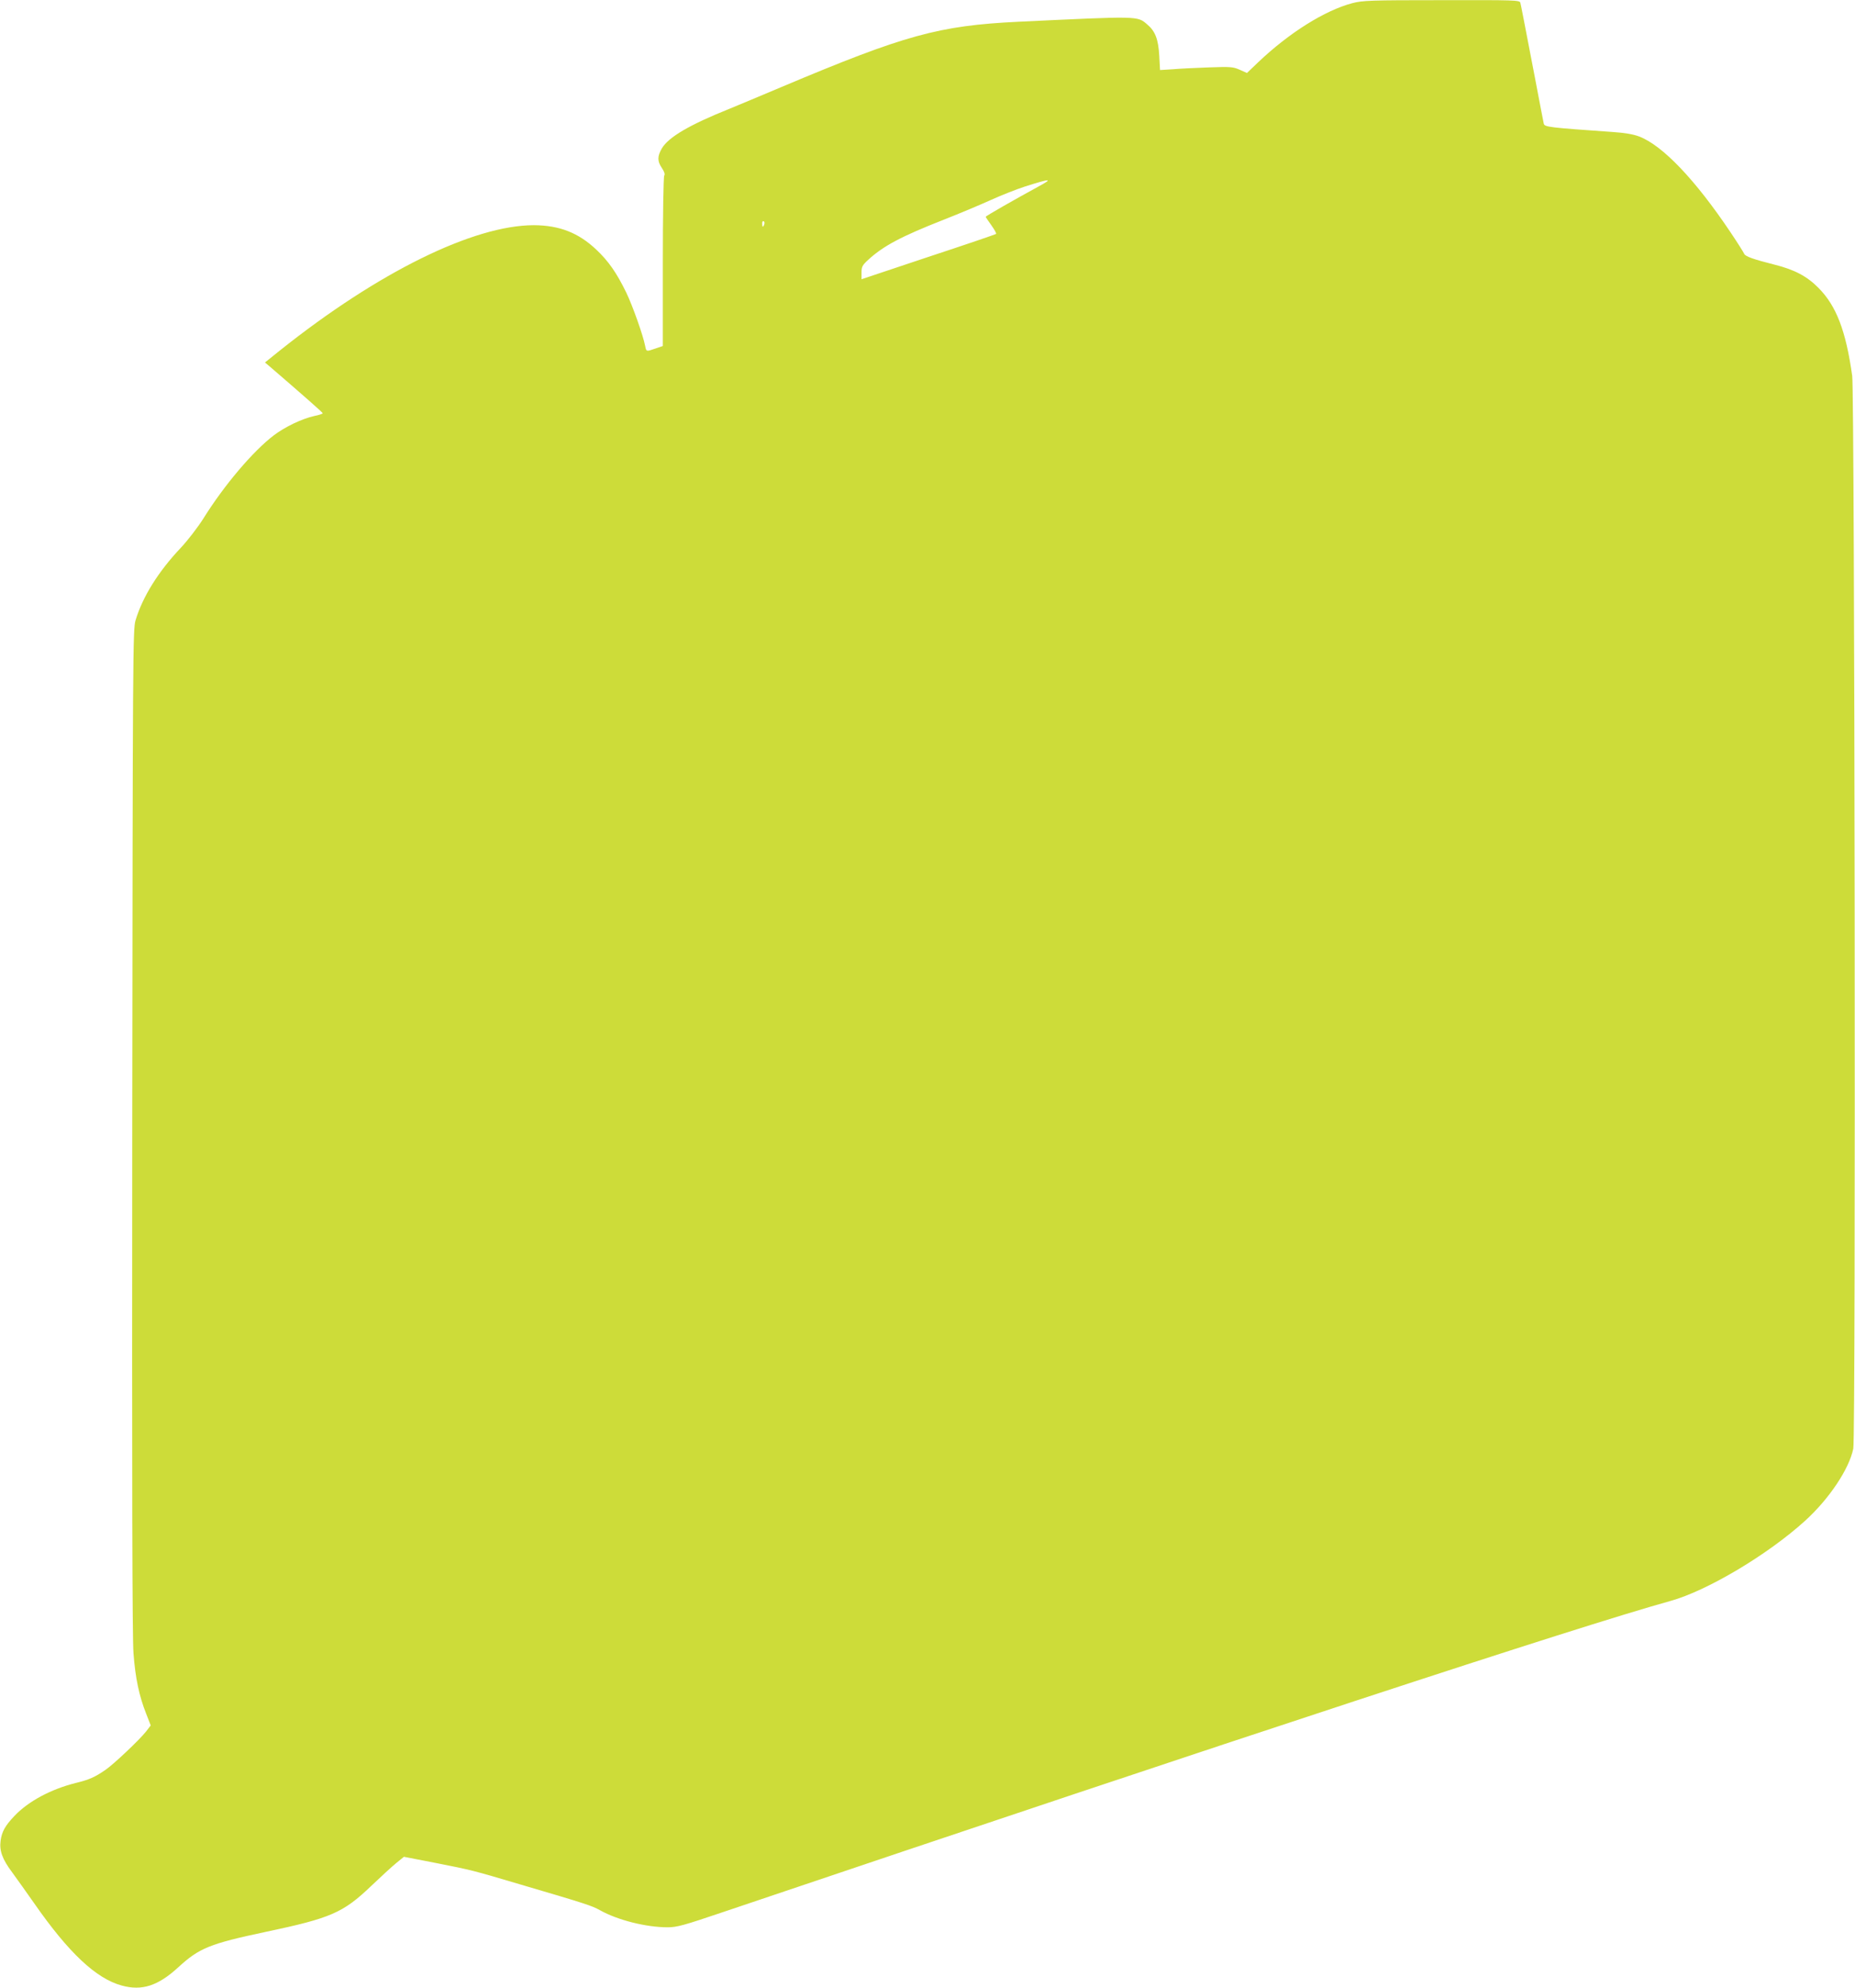 <?xml version="1.0" standalone="no"?>
<!DOCTYPE svg PUBLIC "-//W3C//DTD SVG 20010904//EN"
 "http://www.w3.org/TR/2001/REC-SVG-20010904/DTD/svg10.dtd">
<svg version="1.0" xmlns="http://www.w3.org/2000/svg"
 width="1195pt" height="1280pt" viewBox="0 0 1195 1280"
 preserveAspectRatio="xMidYMid meet">
<g transform="translate(0,1280) scale(0.1,-0.1)"
fill="#cddc39" stroke="none">
<path d="M8713 12780 c-178 -47 -407 -190 -609 -382 l-71 -68 -47 21 c-43 19
-60 20 -199 15 -84 -3 -188 -8 -233 -12 l-81 -5 -5 93 c-6 105 -26 158 -78
201 -64 55 -49 54 -830 17 -513 -25 -730 -85 -1525 -420 -132 -56 -284 -119
-337 -141 -257 -103 -391 -182 -434 -254 -30 -52 -30 -83 0 -127 16 -24 21
-40 15 -49 -5 -8 -9 -258 -9 -556 l0 -541 -47 -16 c-61 -21 -59 -21 -67 17
-13 68 -80 256 -121 342 -62 127 -114 203 -195 279 -115 108 -237 155 -400
156 -389 0 -1002 -301 -1636 -806 l-97 -78 39 -33 c210 -181 333 -289 333
-294 1 -3 -25 -12 -56 -18 -79 -18 -186 -69 -259 -124 -134 -102 -320 -321
-454 -536 -36 -57 -101 -141 -144 -187 -146 -154 -247 -316 -293 -469 -17 -57
-18 -222 -21 -3285 -2 -2269 0 -3267 8 -3366 12 -159 36 -273 81 -387 l30 -77
-29 -38 c-44 -56 -211 -213 -262 -248 -70 -48 -104 -63 -193 -85 -160 -40
-305 -118 -394 -212 -60 -63 -81 -101 -89 -159 -9 -65 11 -120 75 -205 31 -43
95 -132 141 -198 222 -319 399 -485 564 -530 131 -36 234 -2 364 117 136 125
203 152 566 229 418 88 497 123 676 294 63 60 137 128 163 149 l49 40 196 -38
c243 -48 240 -47 557 -141 422 -124 458 -136 510 -165 114 -64 298 -110 436
-110 59 0 103 12 351 96 3322 1121 5515 1841 6108 2005 236 65 628 298 869
517 154 140 283 332 310 464 17 79 9 6789 -7 6908 -41 291 -102 450 -217 566
-74 75 -155 118 -284 150 -138 35 -188 53 -195 70 -3 8 -42 70 -87 137 -228
340 -438 560 -589 618 -36 14 -94 24 -170 29 -413 29 -440 32 -445 54 -3 12
-27 140 -55 286 -77 401 -91 473 -96 493 -5 16 -38 17 -507 16 -458 0 -508 -2
-574 -19z m-2023 -1181 c-156 -85 -340 -190 -340 -195 0 -2 16 -27 36 -54 20
-28 34 -53 31 -56 -2 -3 -199 -70 -436 -148 l-431 -144 0 43 c0 37 5 47 43 82
97 89 211 150 486 258 102 40 240 98 306 128 66 30 163 68 215 85 170 54 188
54 90 1z m-1767 -244 c-7 -21 -13 -19 -13 6 0 11 4 18 10 14 5 -3 7 -12 3 -20z"/>
</g>
</svg>
